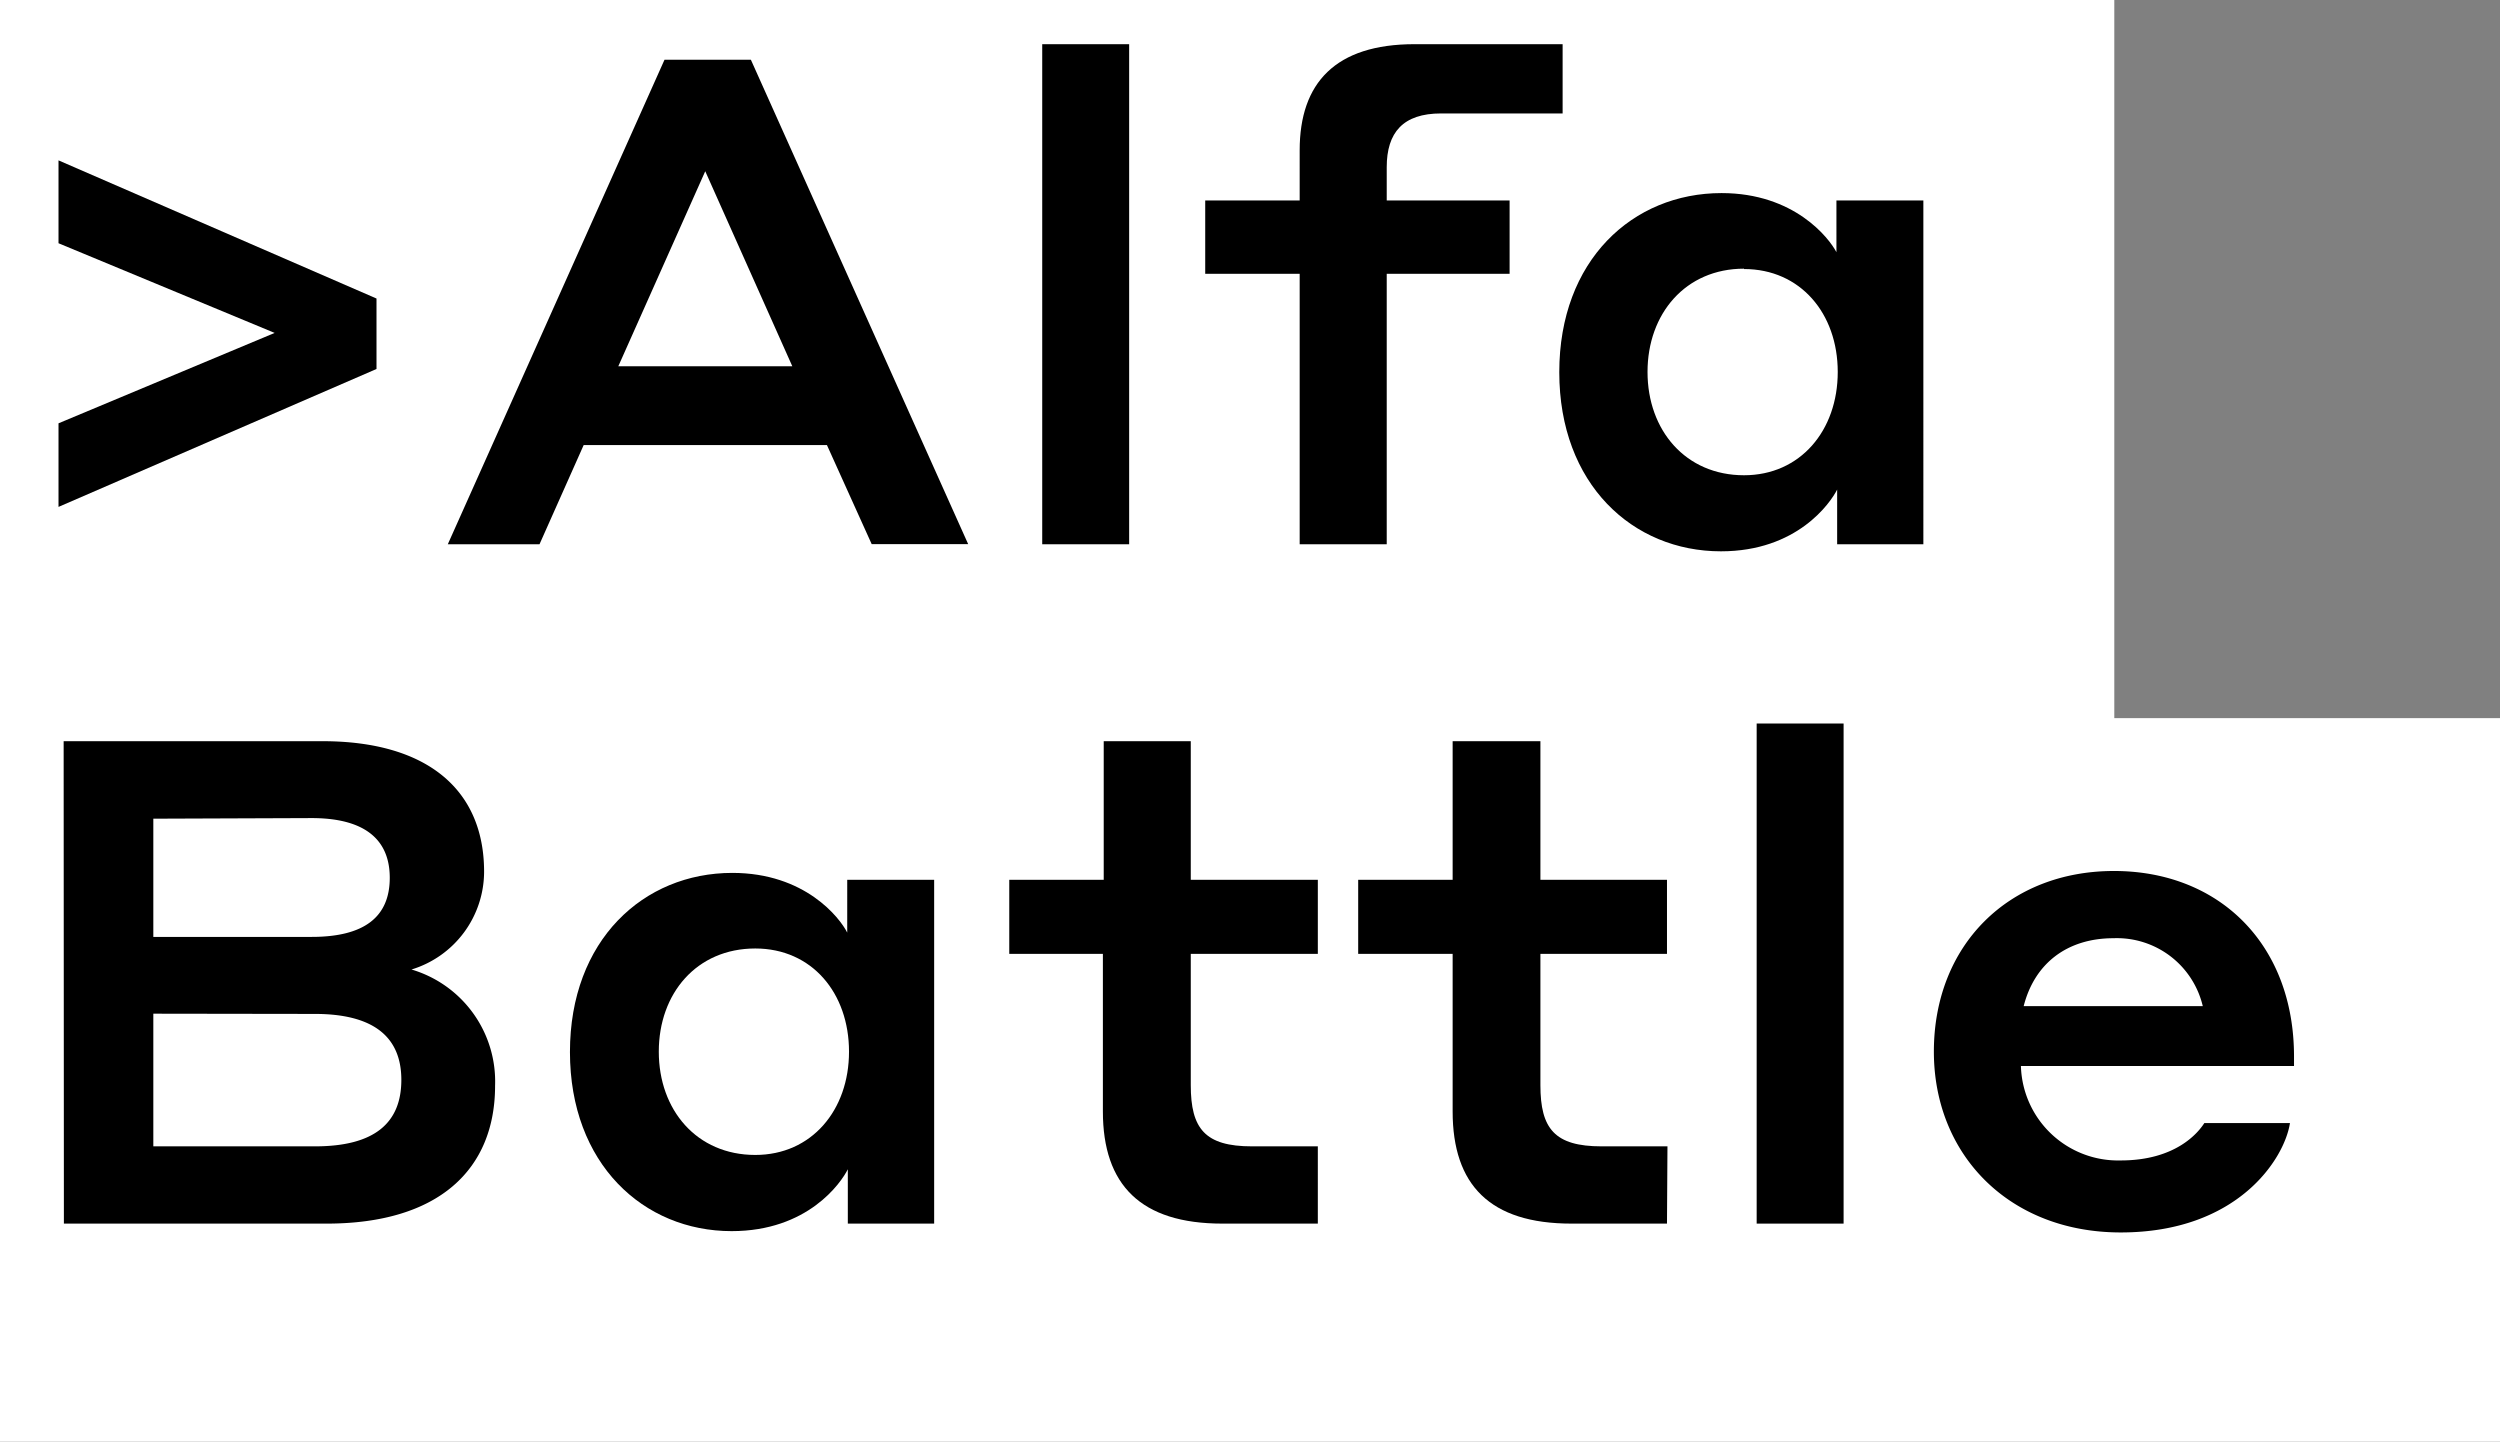 <?xml version="1.0" encoding="UTF-8"?> <svg xmlns="http://www.w3.org/2000/svg" viewBox="0 0 209.36 120.73"><rect x="0" y="0" width="209.36" height="120.73" fill="#808080" stroke="none"/> <defs> <style>.cls-1{fill:#fff;}</style> </defs> <title>ab2</title> <g id="Слой_2" data-name="Слой 2"> <g id="Слой_1-2" data-name="Слой 1"> <rect class="cls-1" y="60.14" width="209.36" height="60.59"></rect> <rect class="cls-1" width="177.06" height="60.59"></rect> <path d="M4.9,42.45v-7L23,27.88,4.9,20.37V13.43L31.53,25V30.9Z"></path> <path d="M69.25,37.27H48.88l-3.7,8.31H37.5L55.65,5h7.23l18.2,40.57H73Zm-2.9-6.6L59.06,14.34,51.78,30.67Z"></path> <path d="M87.28,3.7h7.28V45.58H87.28Z"></path> <path d="M116.13,22.93V45.58h-7.29V22.93h-7.91V16.79h7.91V12.58c0-5.64,3-8.88,9.62-8.88h12.4V9.5H120.68c-3.19,0-4.55,1.6-4.55,4.5v2.79h10.29v6.14Z"></path> <path d="M153.85,41c-.57,1.13-3.36,5.17-9.73,5.17-7.4,0-13.54-5.63-13.54-15s6.14-15,13.59-15c6.09,0,9,3.76,9.62,4.95V16.79h7.28V45.58h-7.22Zm-7.8-18.5c-4.89,0-8.08,3.76-8.08,8.65s3.19,8.65,8.08,8.65c4.72,0,7.85-3.75,7.85-8.65S150.77,22.53,146.05,22.53Z"></path> <path d="M5.33,62.07H27c8.82,0,13.54,4.1,13.54,10.93a8.58,8.58,0,0,1-6.08,8.19,9.78,9.78,0,0,1,7,9.73c0,7.06-4.77,11.55-14.11,11.55h-22Zm7.51,6.49v9.9H26.1c4.38,0,6.54-1.65,6.54-4.95s-2.22-5-6.54-5Zm0,16.33V96H26.38c4.95,0,7.23-1.93,7.23-5.57s-2.39-5.52-7.23-5.52Z"></path> <path d="M71,97.92c-.57,1.14-3.35,5.18-9.73,5.18-7.39,0-13.54-5.64-13.54-15s6.15-15,13.6-15c6.09,0,9,3.76,9.62,5V73.68h7.28v28.79H71ZM63.25,79.43c-4.9,0-8.08,3.75-8.08,8.64s3.18,8.65,8.08,8.65c4.72,0,7.85-3.75,7.85-8.65S68,79.43,63.25,79.43Z"></path> <path d="M110.36,102.47h-8c-6.83,0-10-3.24-10-9.39V79.88H84.52v-6.2h7.91V62.07h7.29V73.68h10.64v6.2H99.72v11c0,3.64,1.19,5.12,5.12,5.12h5.52Z"></path> <path d="M139.6,102.47h-8c-6.83,0-9.95-3.24-9.95-9.39V79.88h-7.91v-6.2h7.91V62.07H129V73.68H139.6v6.2H129v11c0,3.64,1.19,5.12,5.12,5.12h5.52Z"></path> <path d="M147.11,60.59h7.28v41.88h-7.28Z"></path> <path d="M192.11,88.47v.8H169.24a8.14,8.14,0,0,0,8.36,7.91c4.61,0,6.49-2.33,7-3.13h7.17c-.46,3-4.38,9.16-14.17,9.16-9.33,0-15.65-6.49-15.65-15.14,0-8.93,6.26-15.13,15.08-15.13S192.11,79.08,192.11,88.47Zm-22.64-4.21h15A7.39,7.39,0,0,0,177,78.57C173.11,78.57,170.38,80.68,169.47,84.26Z"></path> </g> </g> </svg> 